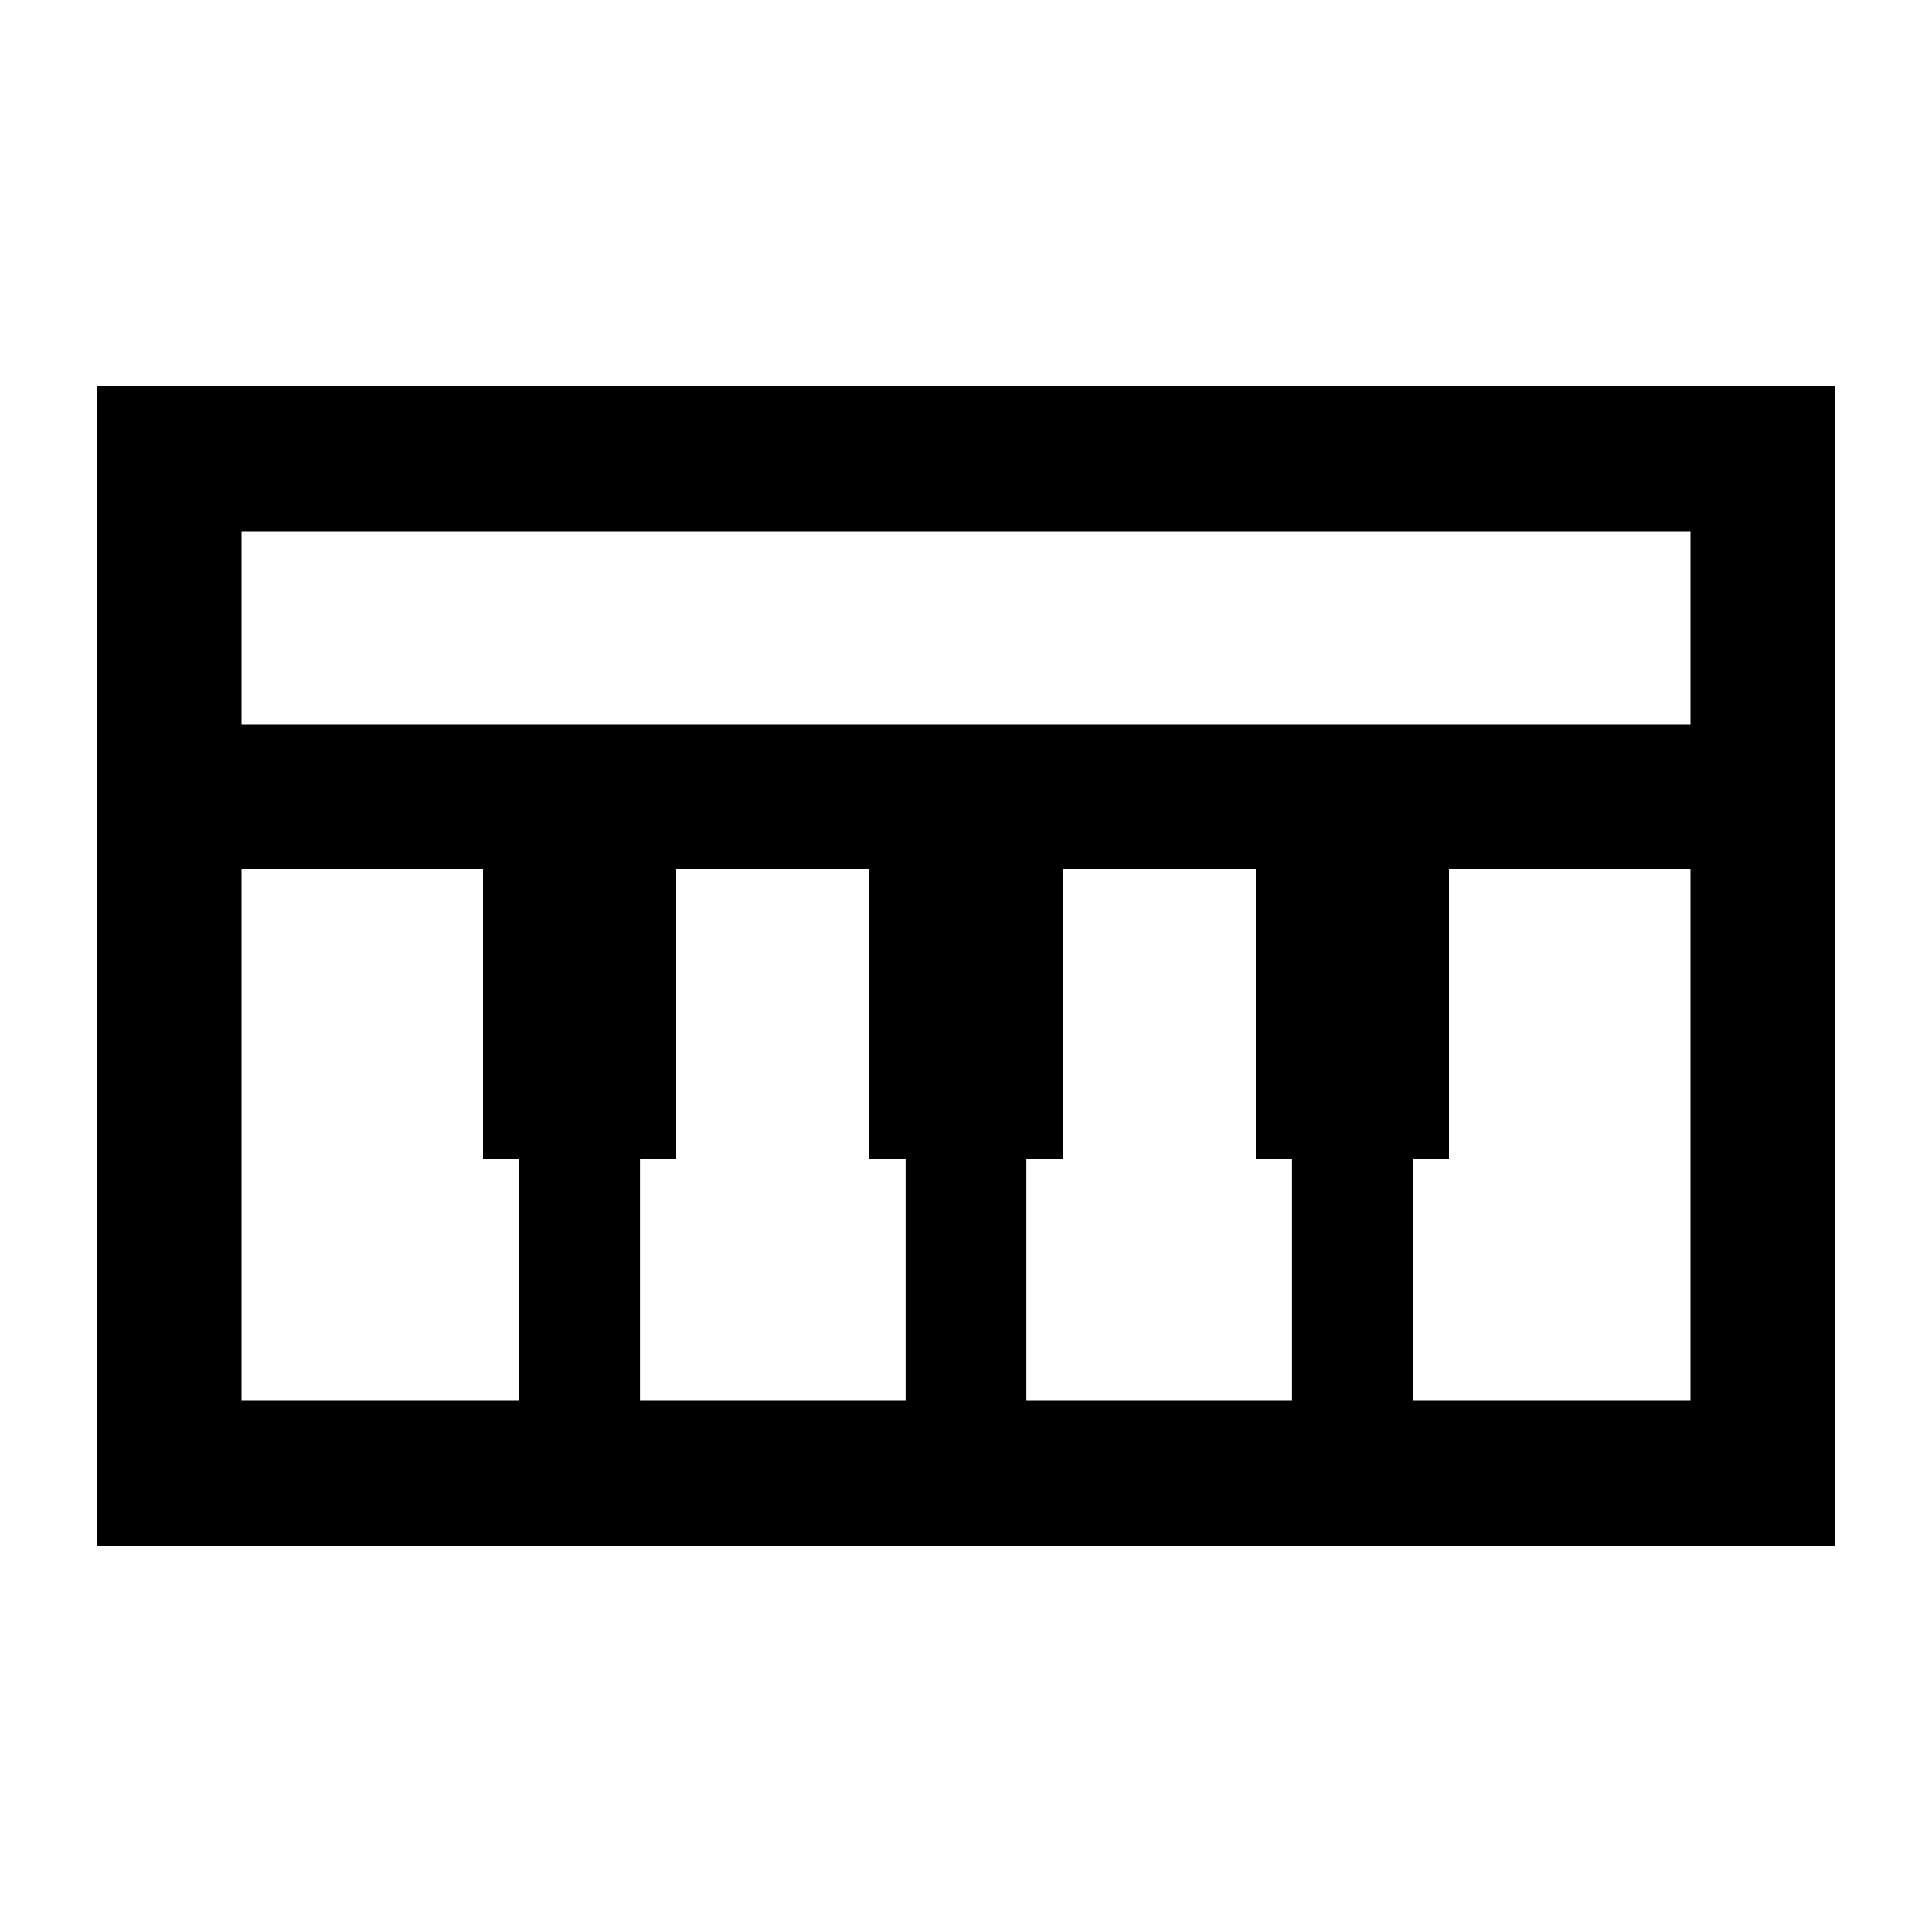 <svg xmlns="http://www.w3.org/2000/svg" viewBox="0 0 640 640"><!--! Font Awesome Pro 7.1.0 by @fontawesome - https://fontawesome.com License - https://fontawesome.com/license (Commercial License) Copyright 2025 Fonticons, Inc. --><path fill="currentColor" d="M560 288L480 288L480 384L468 384L468 464L560 464L560 288zM428 464L428 384L416 384L416 288L352 288L352 384L340 384L340 464L428 464zM300 464L300 384L288 384L288 288L224 288L224 384L212 384L212 464L300 464zM172 464L172 384L160 384L160 288L80 288L80 464L172 464zM560 240L560 176L80 176L80 240L560 240zM608 240L608 512L32 512L32 128L608 128L608 240z"/></svg>